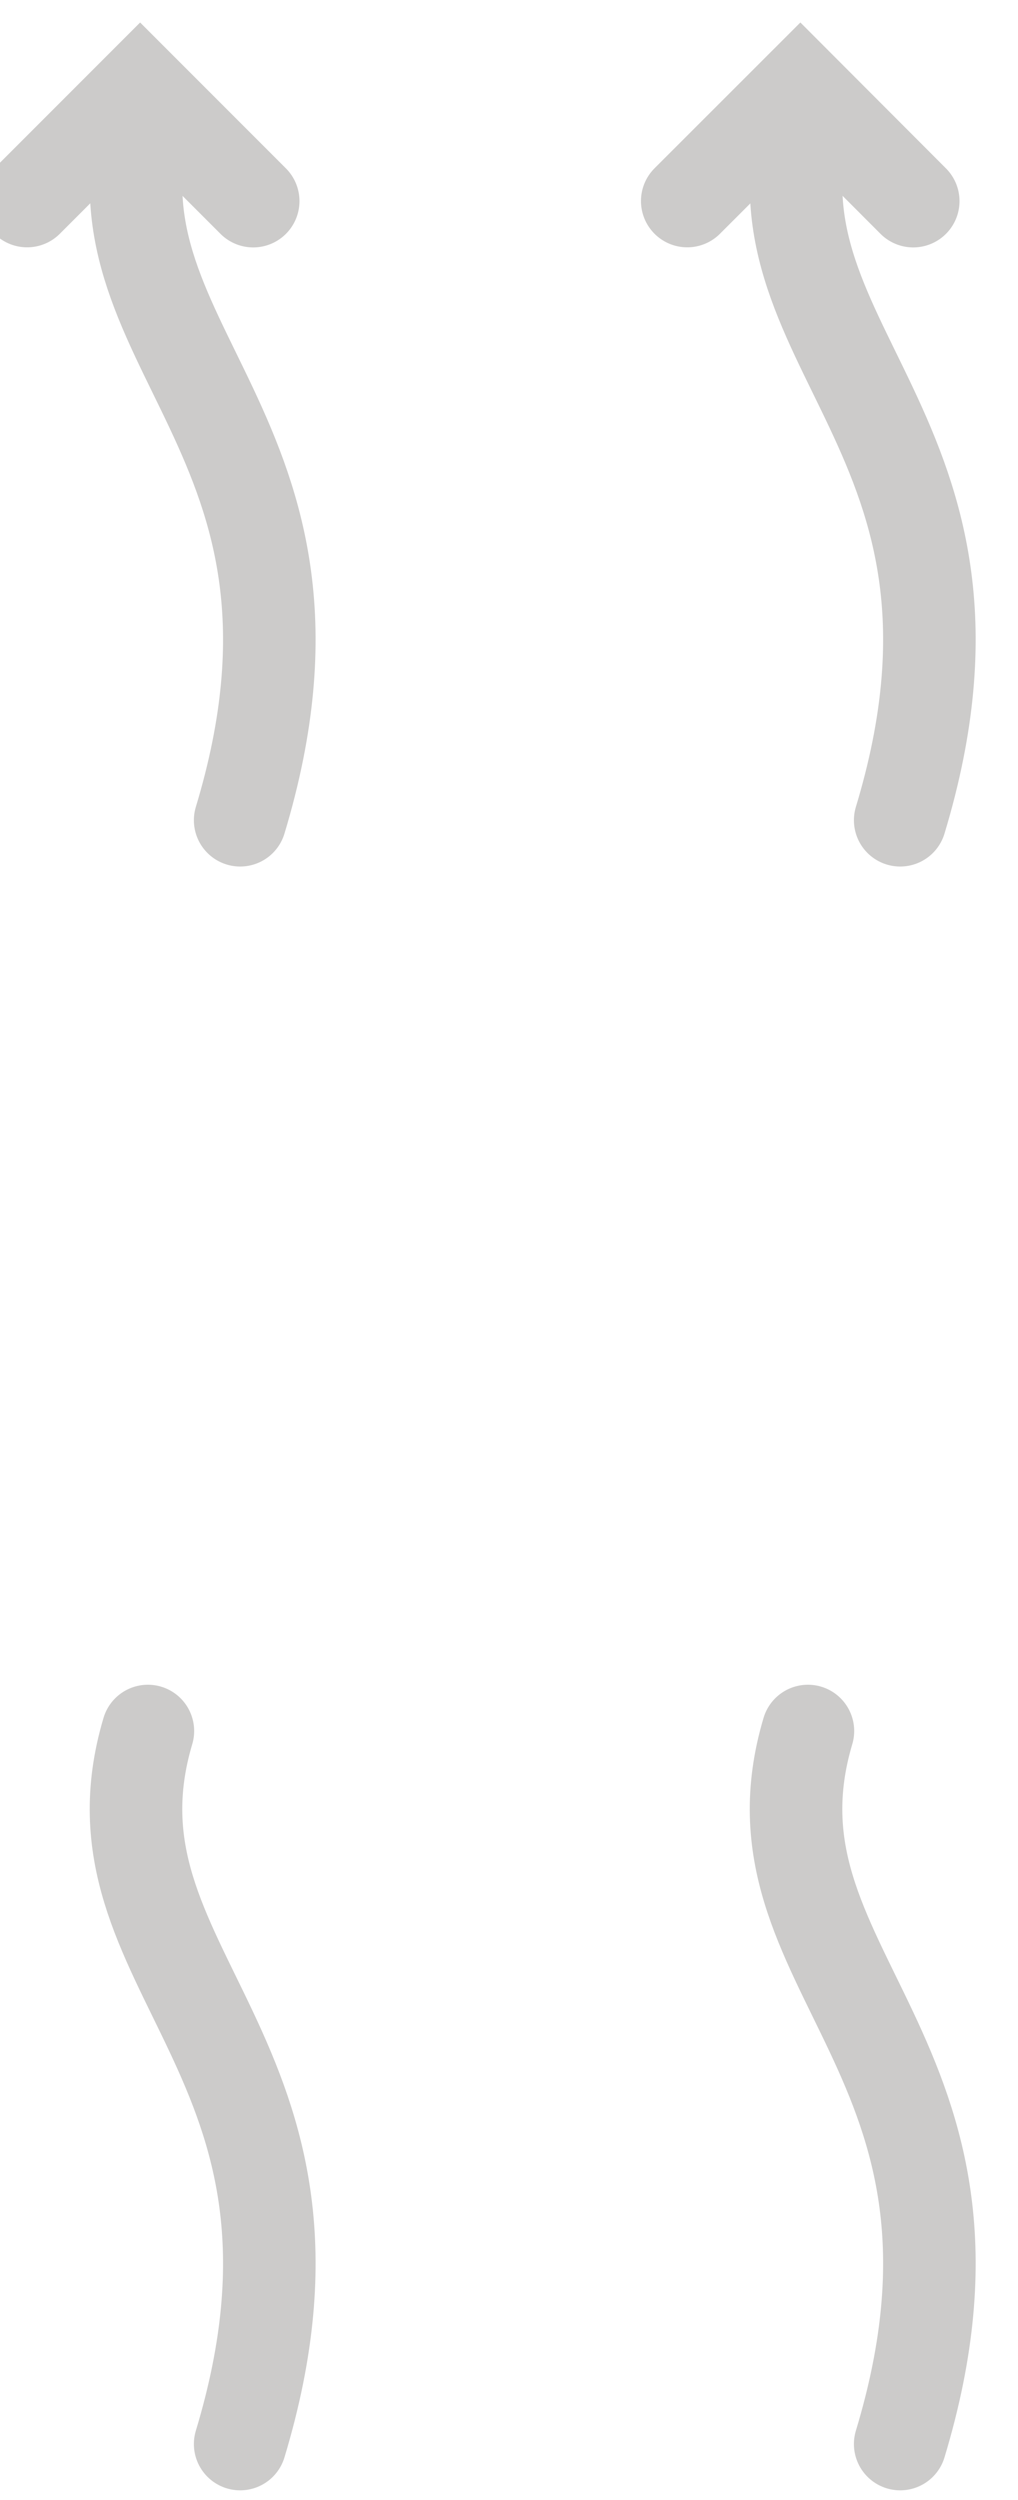 <svg xmlns="http://www.w3.org/2000/svg" width="11" height="27" viewBox="0 0 11 27"><g><g><path fill="none" stroke="#cccbca" stroke-linecap="round" stroke-miterlimit="20" d="M8.73 1.157c-.776 2.604 2.271 3.491.997 7.701"/></g><g><path fill="none" stroke="#cccbca" stroke-linecap="round" stroke-miterlimit="20" d="M7.426 2.171v0L8.648.95v0l1.22 1.222v0"/></g><g><path fill="none" stroke="#cccbca" stroke-linecap="round" stroke-miterlimit="20" d="M1.598 1.157c-.776 2.604 2.27 3.491.997 7.701"/></g><g><path fill="none" stroke="#cccbca" stroke-linecap="round" stroke-miterlimit="20" d="M.293 2.171v0L1.514.95v0l1.222 1.222v0"/></g><g><path fill="none" stroke="#cccbca" stroke-linecap="round" stroke-miterlimit="20" d="M8.73 18.694c-.776 2.604 2.271 3.49.997 7.7"/></g><g><path fill="none" stroke="#cccbca" stroke-linecap="round" stroke-miterlimit="20" d="M1.598 18.694c-.776 2.604 2.27 3.49.997 7.7"/></g></g></svg>